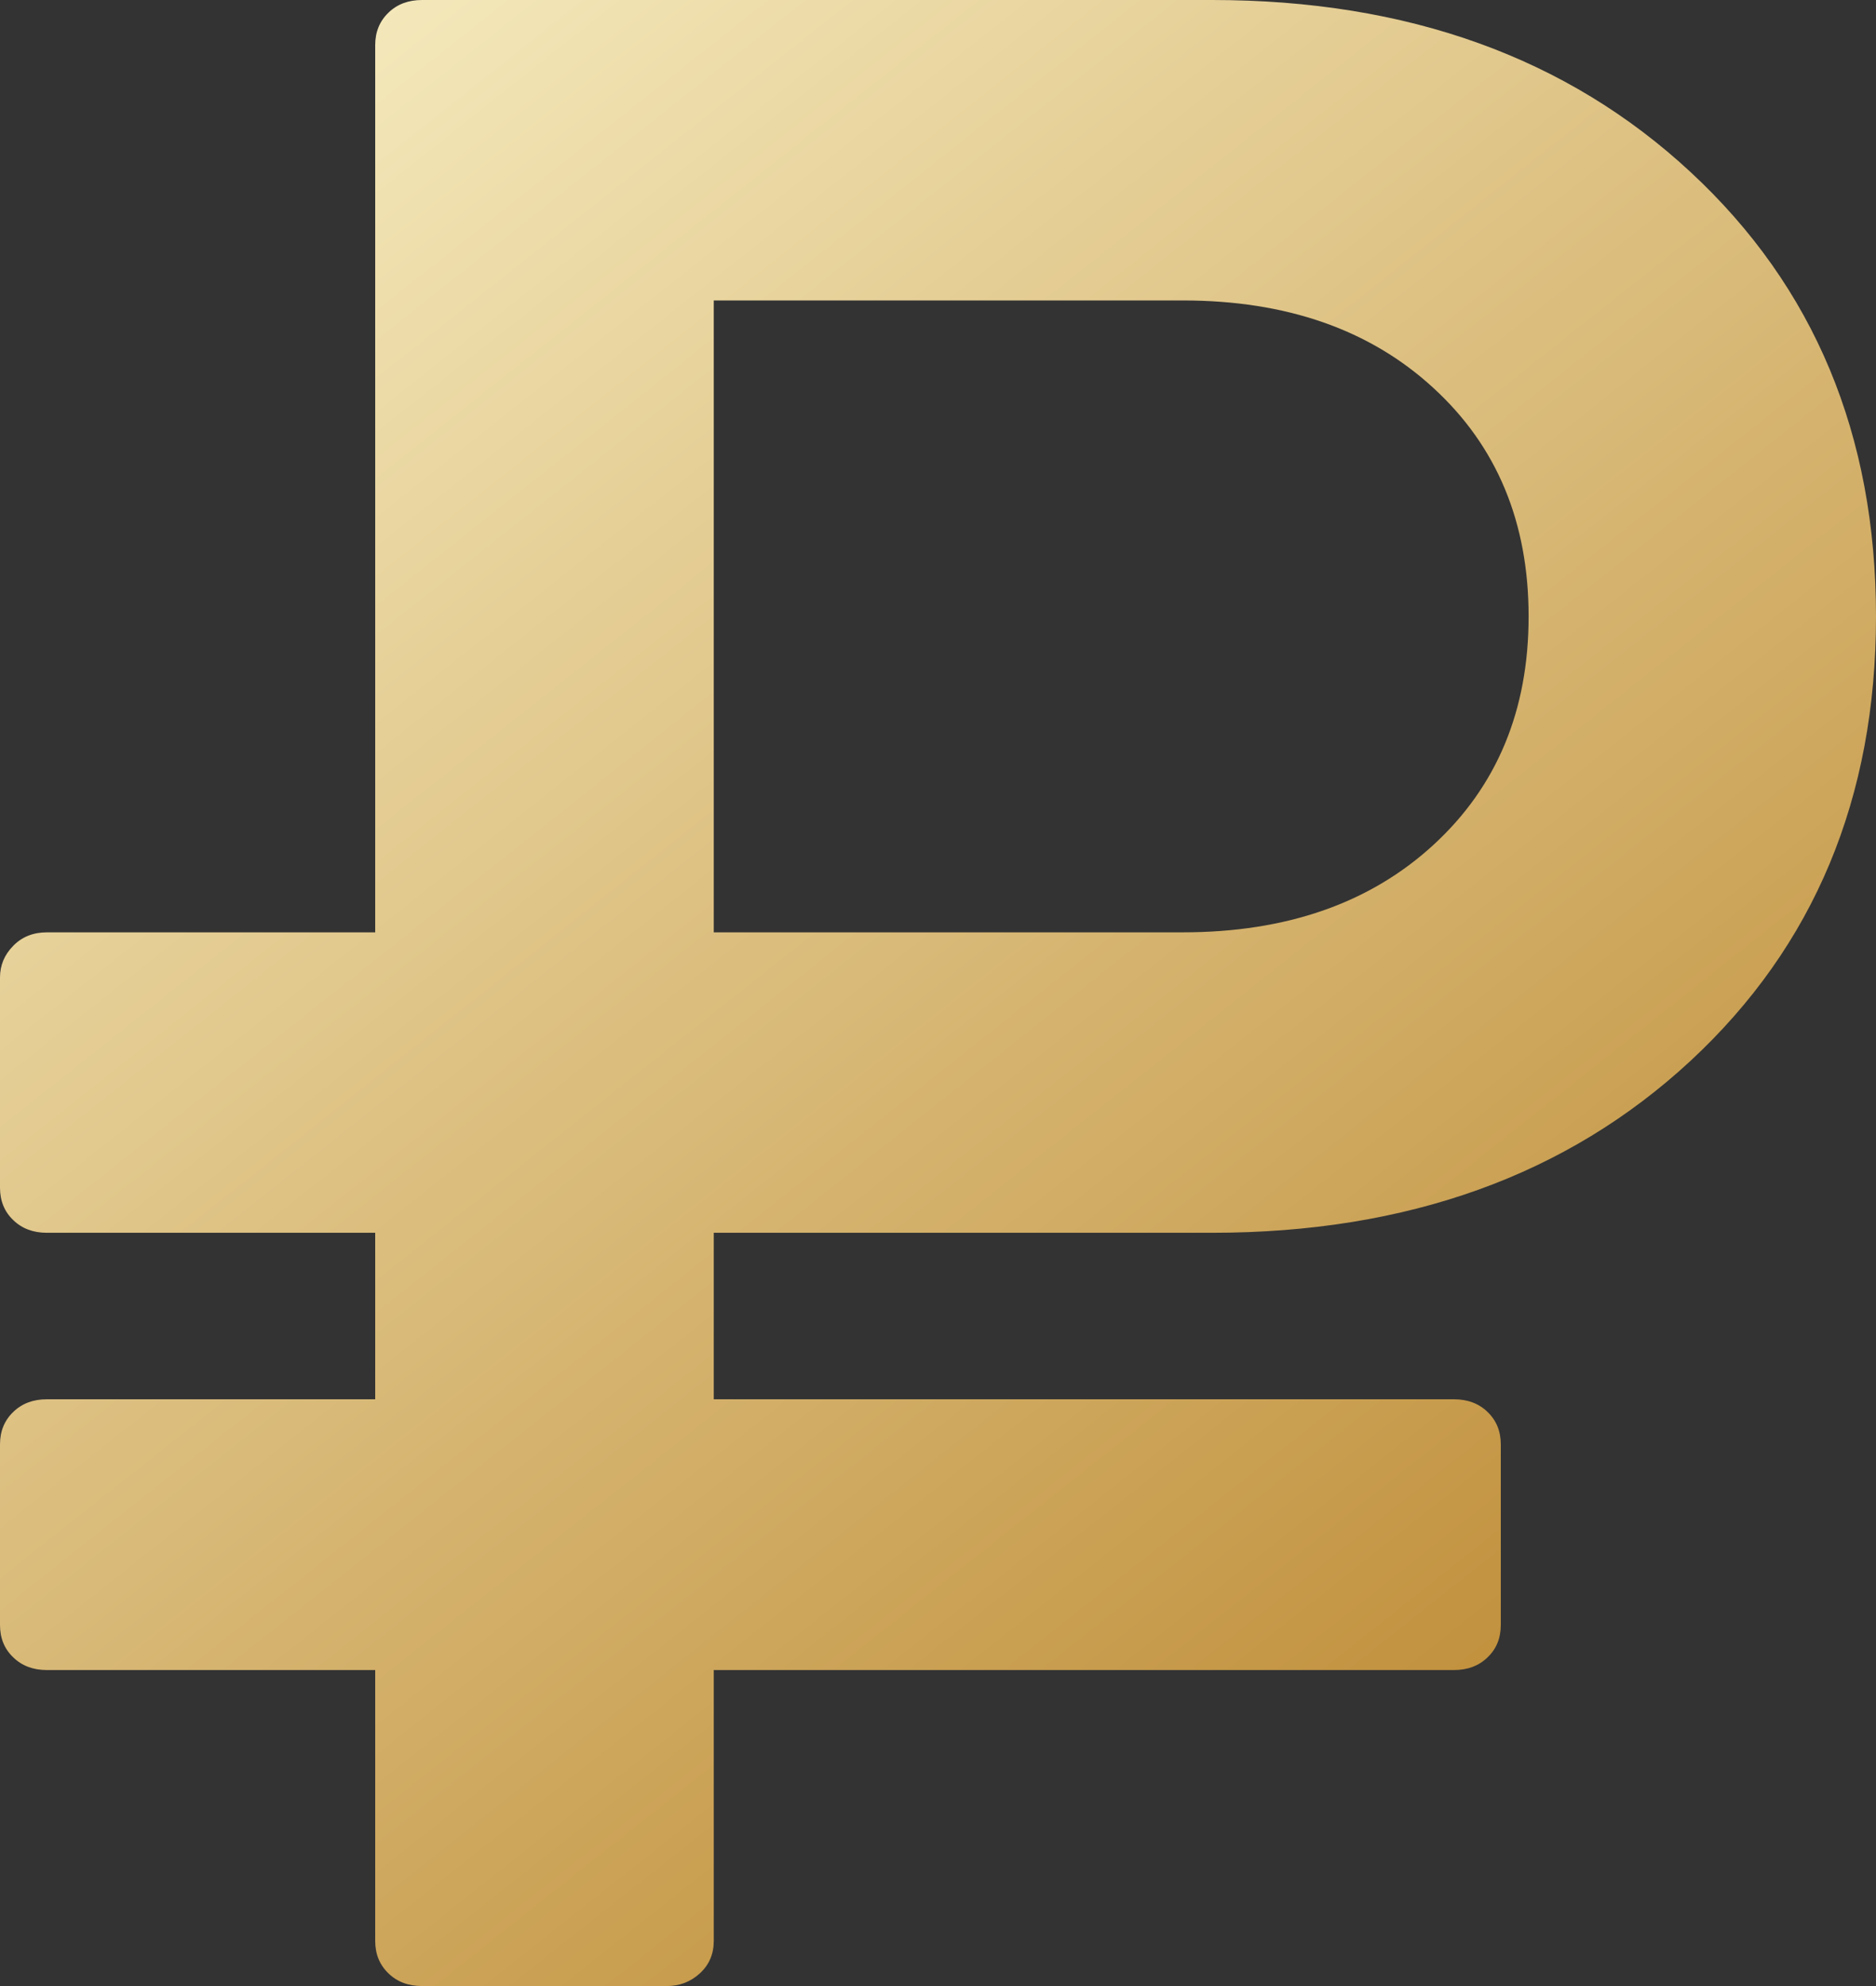 <?xml version="1.0" encoding="UTF-8"?> <svg xmlns="http://www.w3.org/2000/svg" width="17" height="18" viewBox="0 0 17 18" fill="none"><rect x="0" y="0" width="17" height="18" fill="#333333" stroke="none"/><path d="M13.852 5.587C13.852 4.734 13.565 4.044 12.989 3.516C12.414 2.987 11.656 2.723 10.718 2.723H6.468V8.45H10.718C11.656 8.45 12.414 8.186 12.989 7.658C13.565 7.129 13.852 6.439 13.852 5.587ZM17 5.587C17 7.232 16.44 8.574 15.32 9.614C14.2 10.653 12.754 11.173 10.984 11.173H6.468V12.682H13.175C13.299 12.682 13.401 12.72 13.48 12.797C13.56 12.874 13.6 12.972 13.6 13.091V14.727C13.6 14.847 13.56 14.945 13.48 15.021C13.401 15.098 13.299 15.136 13.175 15.136H6.468V17.591C6.468 17.71 6.426 17.808 6.342 17.885C6.258 17.962 6.158 18 6.043 18H3.825C3.701 18 3.599 17.962 3.52 17.885C3.44 17.808 3.4 17.71 3.4 17.591V15.136H0.425C0.301 15.136 0.199 15.098 0.12 15.021C0.04 14.945 0 14.847 0 14.727V13.091C0 12.972 0.04 12.874 0.12 12.797C0.199 12.72 0.301 12.682 0.425 12.682H3.4V11.173H0.425C0.301 11.173 0.199 11.135 0.12 11.058C0.04 10.982 0 10.883 0 10.764V8.859C0 8.749 0.04 8.653 0.12 8.572C0.199 8.491 0.301 8.45 0.425 8.45H3.4V0.409C3.4 0.29 3.44 0.192 3.52 0.115C3.599 0.038 3.701 0 3.825 0H10.984C12.754 0 14.2 0.52 15.32 1.56C16.44 2.599 17 3.942 17 5.587Z" fill="url(#paint0_linear_208_104)"></path><defs><linearGradient id="paint0_linear_208_104" x1="2.032e-07" y1="-1.841" x2="14.833" y2="16.873" gradientUnits="userSpaceOnUse"><stop stop-color="#FEF9D3"></stop><stop offset="1" stop-color="#BB872F"></stop></linearGradient></defs></svg> 